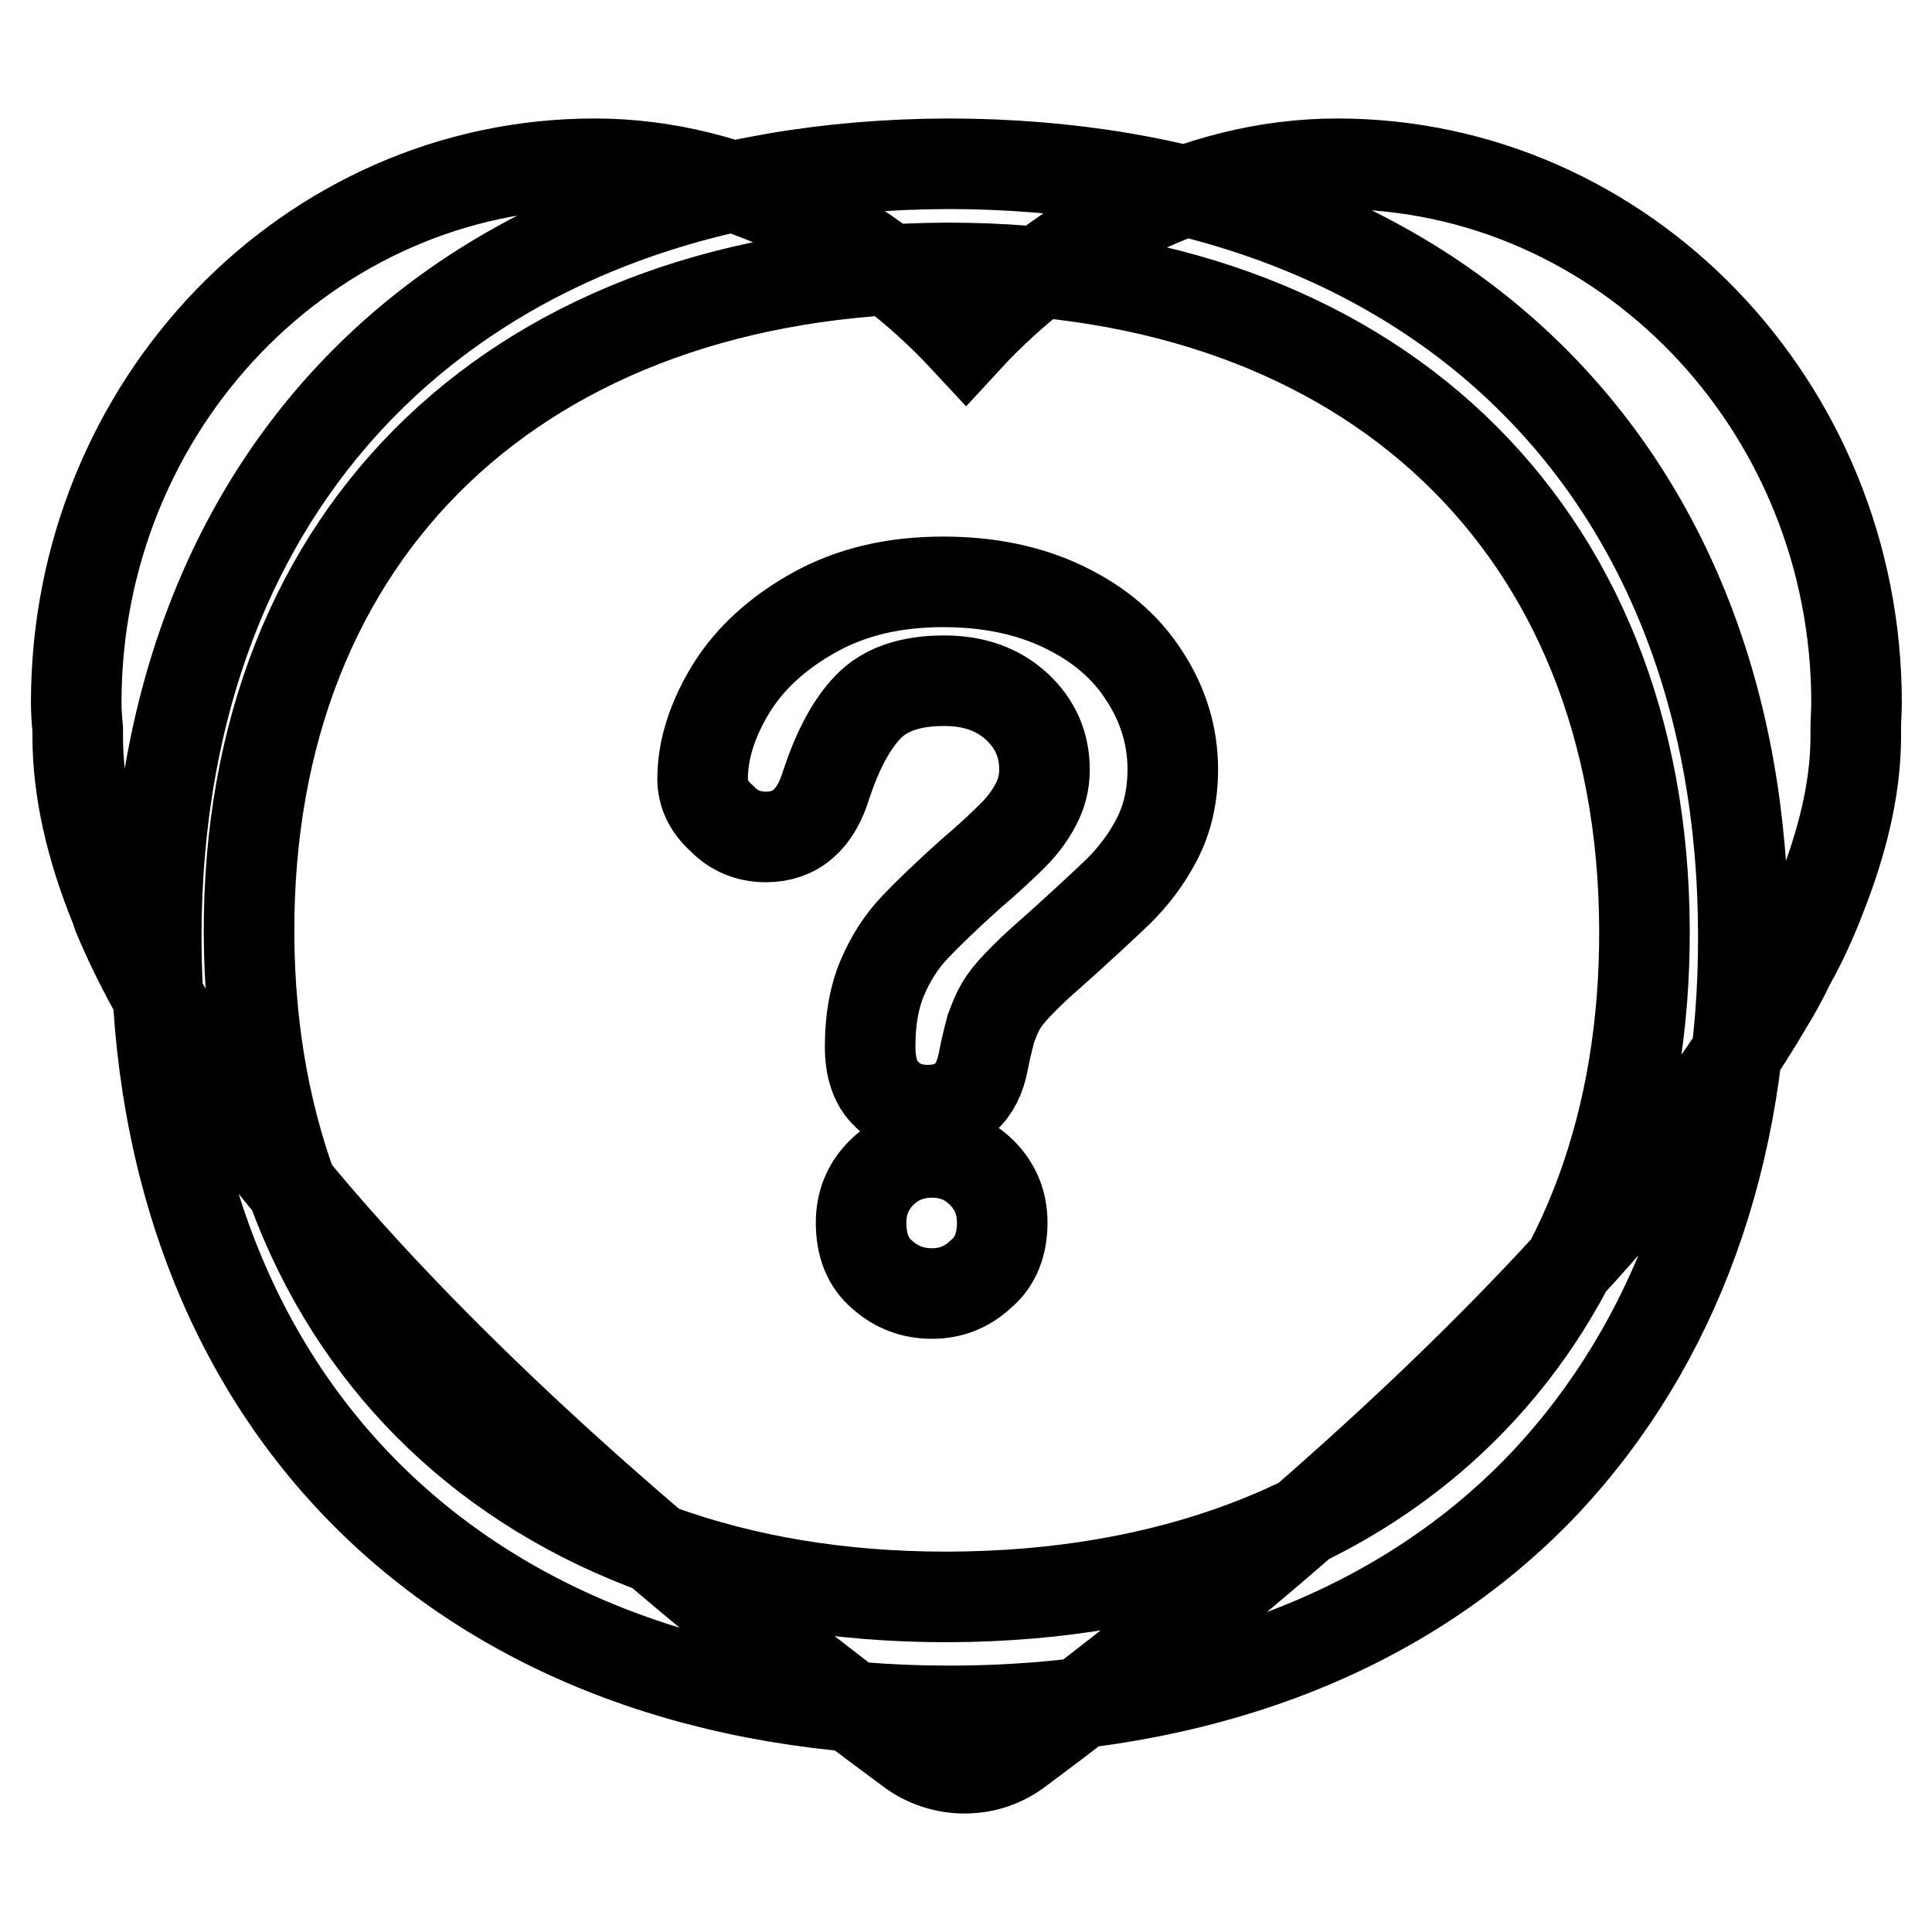 <?xml version="1.0" encoding="utf-8"?>
<!-- Svg Vector Icons : http://www.onlinewebfonts.com/icon -->
<!DOCTYPE svg PUBLIC "-//W3C//DTD SVG 1.1//EN" "http://www.w3.org/Graphics/SVG/1.1/DTD/svg11.dtd">
<svg version="1.1" xmlns="http://www.w3.org/2000/svg" xmlns:xlink="http://www.w3.org/1999/xlink" x="0px" y="0px" viewBox="0 0 256 256" enable-background="new 0 0 256 256" xml:space="preserve">
<g> <path stroke-width="12" fill-opacity="0" stroke="#000000"  d="M125.6,21.7c-63.9,0.2-105,40.5-104.9,102.8c0.2,62.1,41.4,102.2,105,102.2h0.5c32.8-0.1,60-10.6,78.6-30.3 C222,178,231.1,153,231,123.9C230.9,61.8,189.6,21.7,125.6,21.7z M195,185.5c-16.2,16.8-40.2,26-69.3,26.1h-0.4 c-55.9,0-92.1-34.7-92.3-87.9c-0.2-53.4,36-88,92.6-88.2c55.9,0,92.1,34.4,92.3,87.6C218,148.4,210.1,169.9,195,185.5z M93.1,103.2 c0-3.9,1.3-7.9,3.8-12c2.5-4,6.2-7.4,11.1-10.1c4.9-2.7,10.5-4,17-4c6,0,11.3,1.1,15.9,3.3c4.6,2.2,8.2,5.2,10.7,9.1 c2.5,3.8,3.8,8,3.8,12.4c0,3.5-0.7,6.6-2.1,9.3c-1.4,2.7-3.1,4.9-5.1,6.9c-2,1.9-5.5,5.2-10.6,9.7c-1.4,1.3-2.5,2.4-3.4,3.4 c-0.9,1-1.5,1.9-1.9,2.7c-0.4,0.8-0.7,1.6-1,2.4c-0.2,0.8-0.6,2.2-1,4.3c-0.8,4.3-3.3,6.5-7.4,6.5c-2.2,0-4-0.7-5.4-2.1 c-1.5-1.4-2.2-3.5-2.2-6.3c0-3.5,0.5-6.5,1.6-9.1c1.1-2.6,2.5-4.8,4.3-6.7c1.8-1.9,4.2-4.2,7.2-6.9c2.7-2.3,4.6-4.1,5.8-5.3 c1.2-1.2,2.2-2.5,3-4c0.8-1.5,1.2-3,1.2-4.7c0-3.3-1.2-6.1-3.7-8.4c-2.5-2.3-5.7-3.4-9.6-3.4c-4.6,0-7.9,1.2-10.1,3.5 c-2.2,2.3-4,5.7-5.5,10.2c-1.4,4.7-4.1,7-8,7c-2.3,0-4.3-0.8-5.9-2.5C93.9,106.9,93.1,105.1,93.1,103.2z M123.5,171.4 c-2.5,0-4.7-0.8-6.6-2.5c-1.9-1.6-2.8-3.9-2.8-6.9c0-2.6,0.9-4.8,2.7-6.6c1.8-1.8,4.1-2.7,6.7-2.7c2.6,0,4.8,0.9,6.6,2.7 c1.8,1.8,2.7,4,2.7,6.6c0,2.9-0.9,5.2-2.8,6.8C128.1,170.6,125.9,171.4,123.5,171.4z M246,93.1c0-39.4-30.9-71.4-68.8-71.4 c-18.7,0-36.5,9.5-49.2,23.3c-12.8-13.8-30.5-23.3-49.2-23.3c-37.9,0-68.7,32-68.7,71.4c0,1.3,0.1,2.5,0.2,3.5c0,0.3,0,0.6,0,1 c0,7,1.7,14.6,5,22.7c0.1,0.3,0.2,0.6,0.3,0.9c20.9,50.3,101.6,108.1,105,110.7c2.1,1.6,4.7,2.4,7.2,2.4c2.6,0,5.1-0.8,7.3-2.5 c2.9-2.3,71.7-51.8,99.1-98.7c1-1.6,1.8-3.1,2.5-4.5c0.2-0.4,0.4-0.8,0.6-1.2l0.1-0.2c0.1-0.2,0.2-0.3,0.3-0.5c1.7-3.2,2.9-6.1,4-9 c2.8-7.4,4.2-14,4.2-20.2c0-0.5,0-0.9,0-1.3C245.9,95.4,246,94.4,246,93.1L246,93.1z"/></g>
</svg>